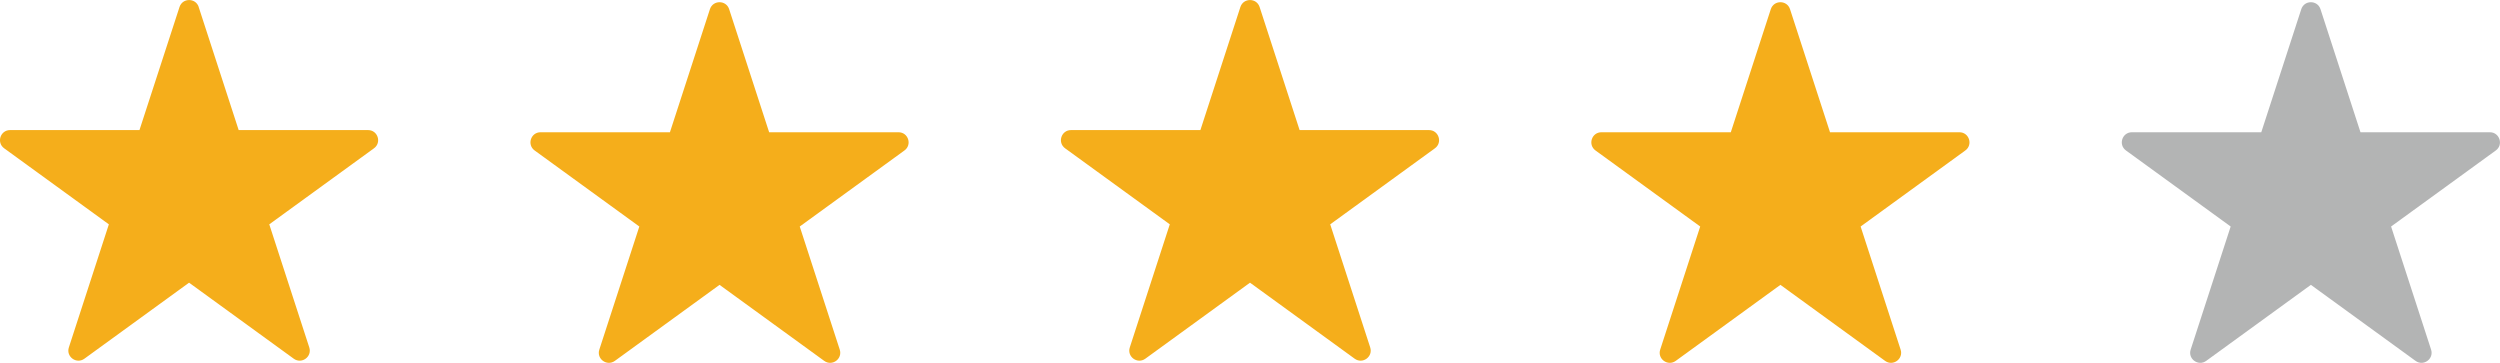 <?xml version="1.0" encoding="UTF-8"?>
<svg id="Calque_1" xmlns="http://www.w3.org/2000/svg" viewBox="0 0 460.68 66.87">
  <defs>
    <style>
      .cls-1 {
        fill: #f5ae1b;
      }

      .cls-2 {
        fill: #b3b4b4;
      }
    </style>
  </defs>
  <path class="cls-1" d="M36.61,1.29l7.37,22.68h23.84c1.8,0,2.55,2.31,1.09,3.36l-19.29,14.01,7.37,22.68c.56,1.71-1.4,3.14-2.86,2.08l-19.29-14.01-19.29,14.01c-1.46,1.06-3.42-.37-2.86-2.08l7.37-22.68L.77,27.33c-1.46-1.06-.71-3.36,1.09-3.36h23.84S33.08,1.29,33.08,1.29c.56-1.71,2.98-1.71,3.54,0Z"/>
  <path class="cls-1" d="M134.36,1.69l7.37,22.68h23.84c1.8,0,2.55,2.31,1.09,3.36l-19.29,14.01,7.37,22.68c.56,1.71-1.4,3.14-2.86,2.08l-19.29-14.01-19.29,14.01c-1.46,1.06-3.42-.37-2.86-2.08l7.37-22.68-19.29-14.01c-1.46-1.06-.71-3.36,1.09-3.36h23.84s7.37-22.68,7.37-22.68c.56-1.71,2.98-1.71,3.54,0Z"/>
  <path class="cls-1" d="M232.11,1.29l7.37,22.68h23.84c1.8,0,2.55,2.31,1.09,3.36l-19.29,14.01,7.37,22.68c.56,1.71-1.4,3.14-2.86,2.08l-19.29-14.01-19.29,14.01c-1.46,1.06-3.42-.37-2.86-2.08l7.37-22.68-19.29-14.01c-1.46-1.06-.71-3.36,1.09-3.36h23.84s7.37-22.68,7.37-22.68c.56-1.71,2.98-1.71,3.54,0Z"/>
  <path class="cls-1" d="M329.85,1.69l7.37,22.68h23.84c1.8,0,2.55,2.31,1.09,3.36l-19.29,14.01,7.37,22.68c.56,1.71-1.4,3.14-2.86,2.08l-19.29-14.01-19.29,14.01c-1.46,1.06-3.42-.37-2.86-2.08l7.37-22.68-19.29-14.01c-1.46-1.06-.71-3.36,1.09-3.36h23.84s7.37-22.68,7.37-22.68c.56-1.71,2.98-1.71,3.54,0Z"/>
  <path class="cls-2" d="M427.6,1.69l7.37,22.68h23.84c1.8,0,2.55,2.31,1.09,3.36l-19.29,14.01,7.37,22.68c.56,1.71-1.4,3.14-2.86,2.08l-19.29-14.01-19.29,14.01c-1.46,1.06-3.42-.37-2.86-2.08l7.37-22.68-19.29-14.01c-1.46-1.06-.71-3.36,1.09-3.36h23.84s7.37-22.68,7.37-22.68c.56-1.71,2.98-1.71,3.54,0Z"/>
</svg>